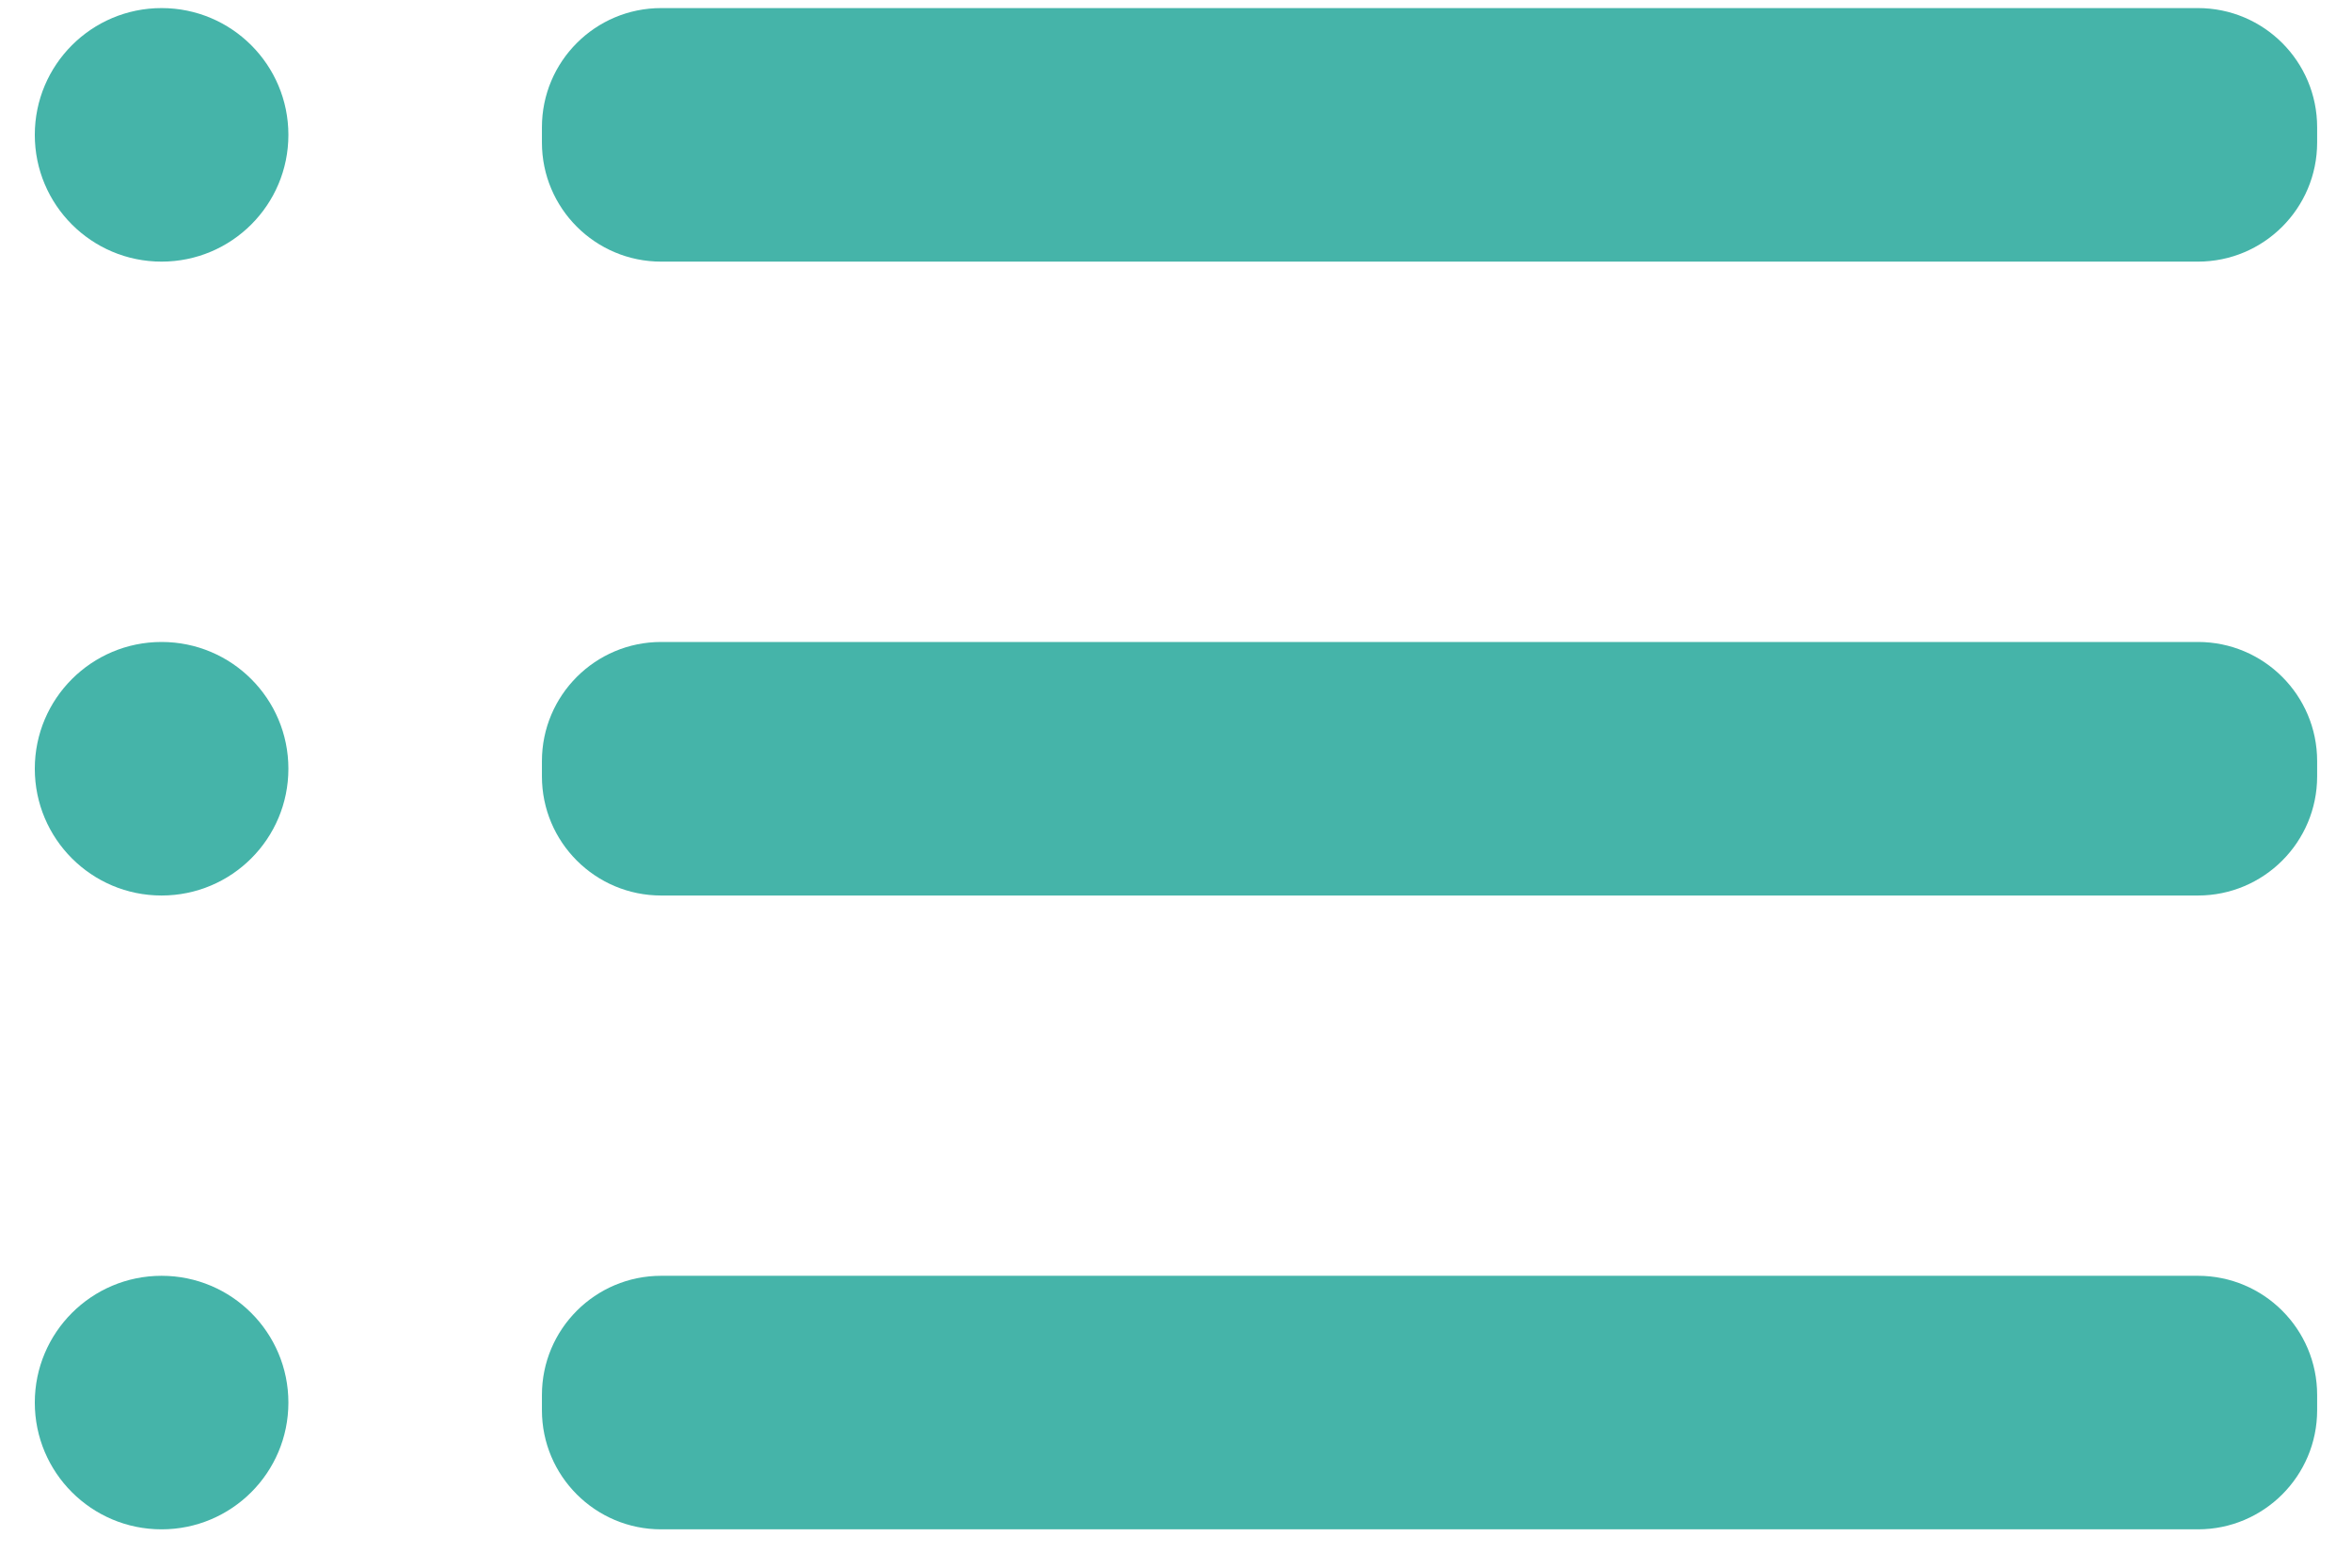 <?xml version="1.0" encoding="UTF-8"?>
<svg xmlns="http://www.w3.org/2000/svg" width="39" height="26" viewBox="0 0 39 26" fill="none">
  <path d="M2.679 4.339C3.841 4.339 4.782 3.398 4.782 2.237C4.782 1.076 3.841 0.134 2.679 0.134C1.518 0.134 0.577 1.076 0.577 2.237C0.577 3.398 1.518 4.339 2.679 4.339Z" fill="#45B4A9"></path>
  <path d="M2.679 14.852C3.841 14.852 4.782 13.911 4.782 12.749C4.782 11.588 3.841 10.647 2.679 10.647C1.518 10.647 0.577 11.588 0.577 12.749C0.577 13.911 1.518 14.852 2.679 14.852Z" fill="#45B4A9"></path>
  <path d="M2.679 25.364C3.841 25.364 4.782 24.423 4.782 23.262C4.782 22.101 3.841 21.159 2.679 21.159C1.518 21.159 0.577 22.101 0.577 23.262C0.577 24.423 1.518 25.364 2.679 25.364Z" fill="#45B4A9"></path>
  <path d="M36.445 10.647H10.963C9.871 10.647 8.986 11.532 8.986 12.623V12.876C8.986 13.967 9.871 14.852 10.963 14.852H36.445C37.537 14.852 38.422 13.967 38.422 12.876V12.623C38.422 11.532 37.537 10.647 36.445 10.647Z" fill="#45B4A9"></path>
  <path d="M36.445 21.159H10.963C9.871 21.159 8.986 22.044 8.986 23.136V23.388C8.986 24.479 9.871 25.364 10.963 25.364H36.445C37.537 25.364 38.422 24.479 38.422 23.388V23.136C38.422 22.044 37.537 21.159 36.445 21.159Z" fill="#45B4A9"></path>
  <path d="M36.445 0.134H10.963C9.871 0.134 8.986 1.019 8.986 2.111V2.363C8.986 3.454 9.871 4.339 10.963 4.339H36.445C37.537 4.339 38.422 3.454 38.422 2.363V2.111C38.422 1.019 37.537 0.134 36.445 0.134Z" fill="#45B4A9"></path>
</svg>
